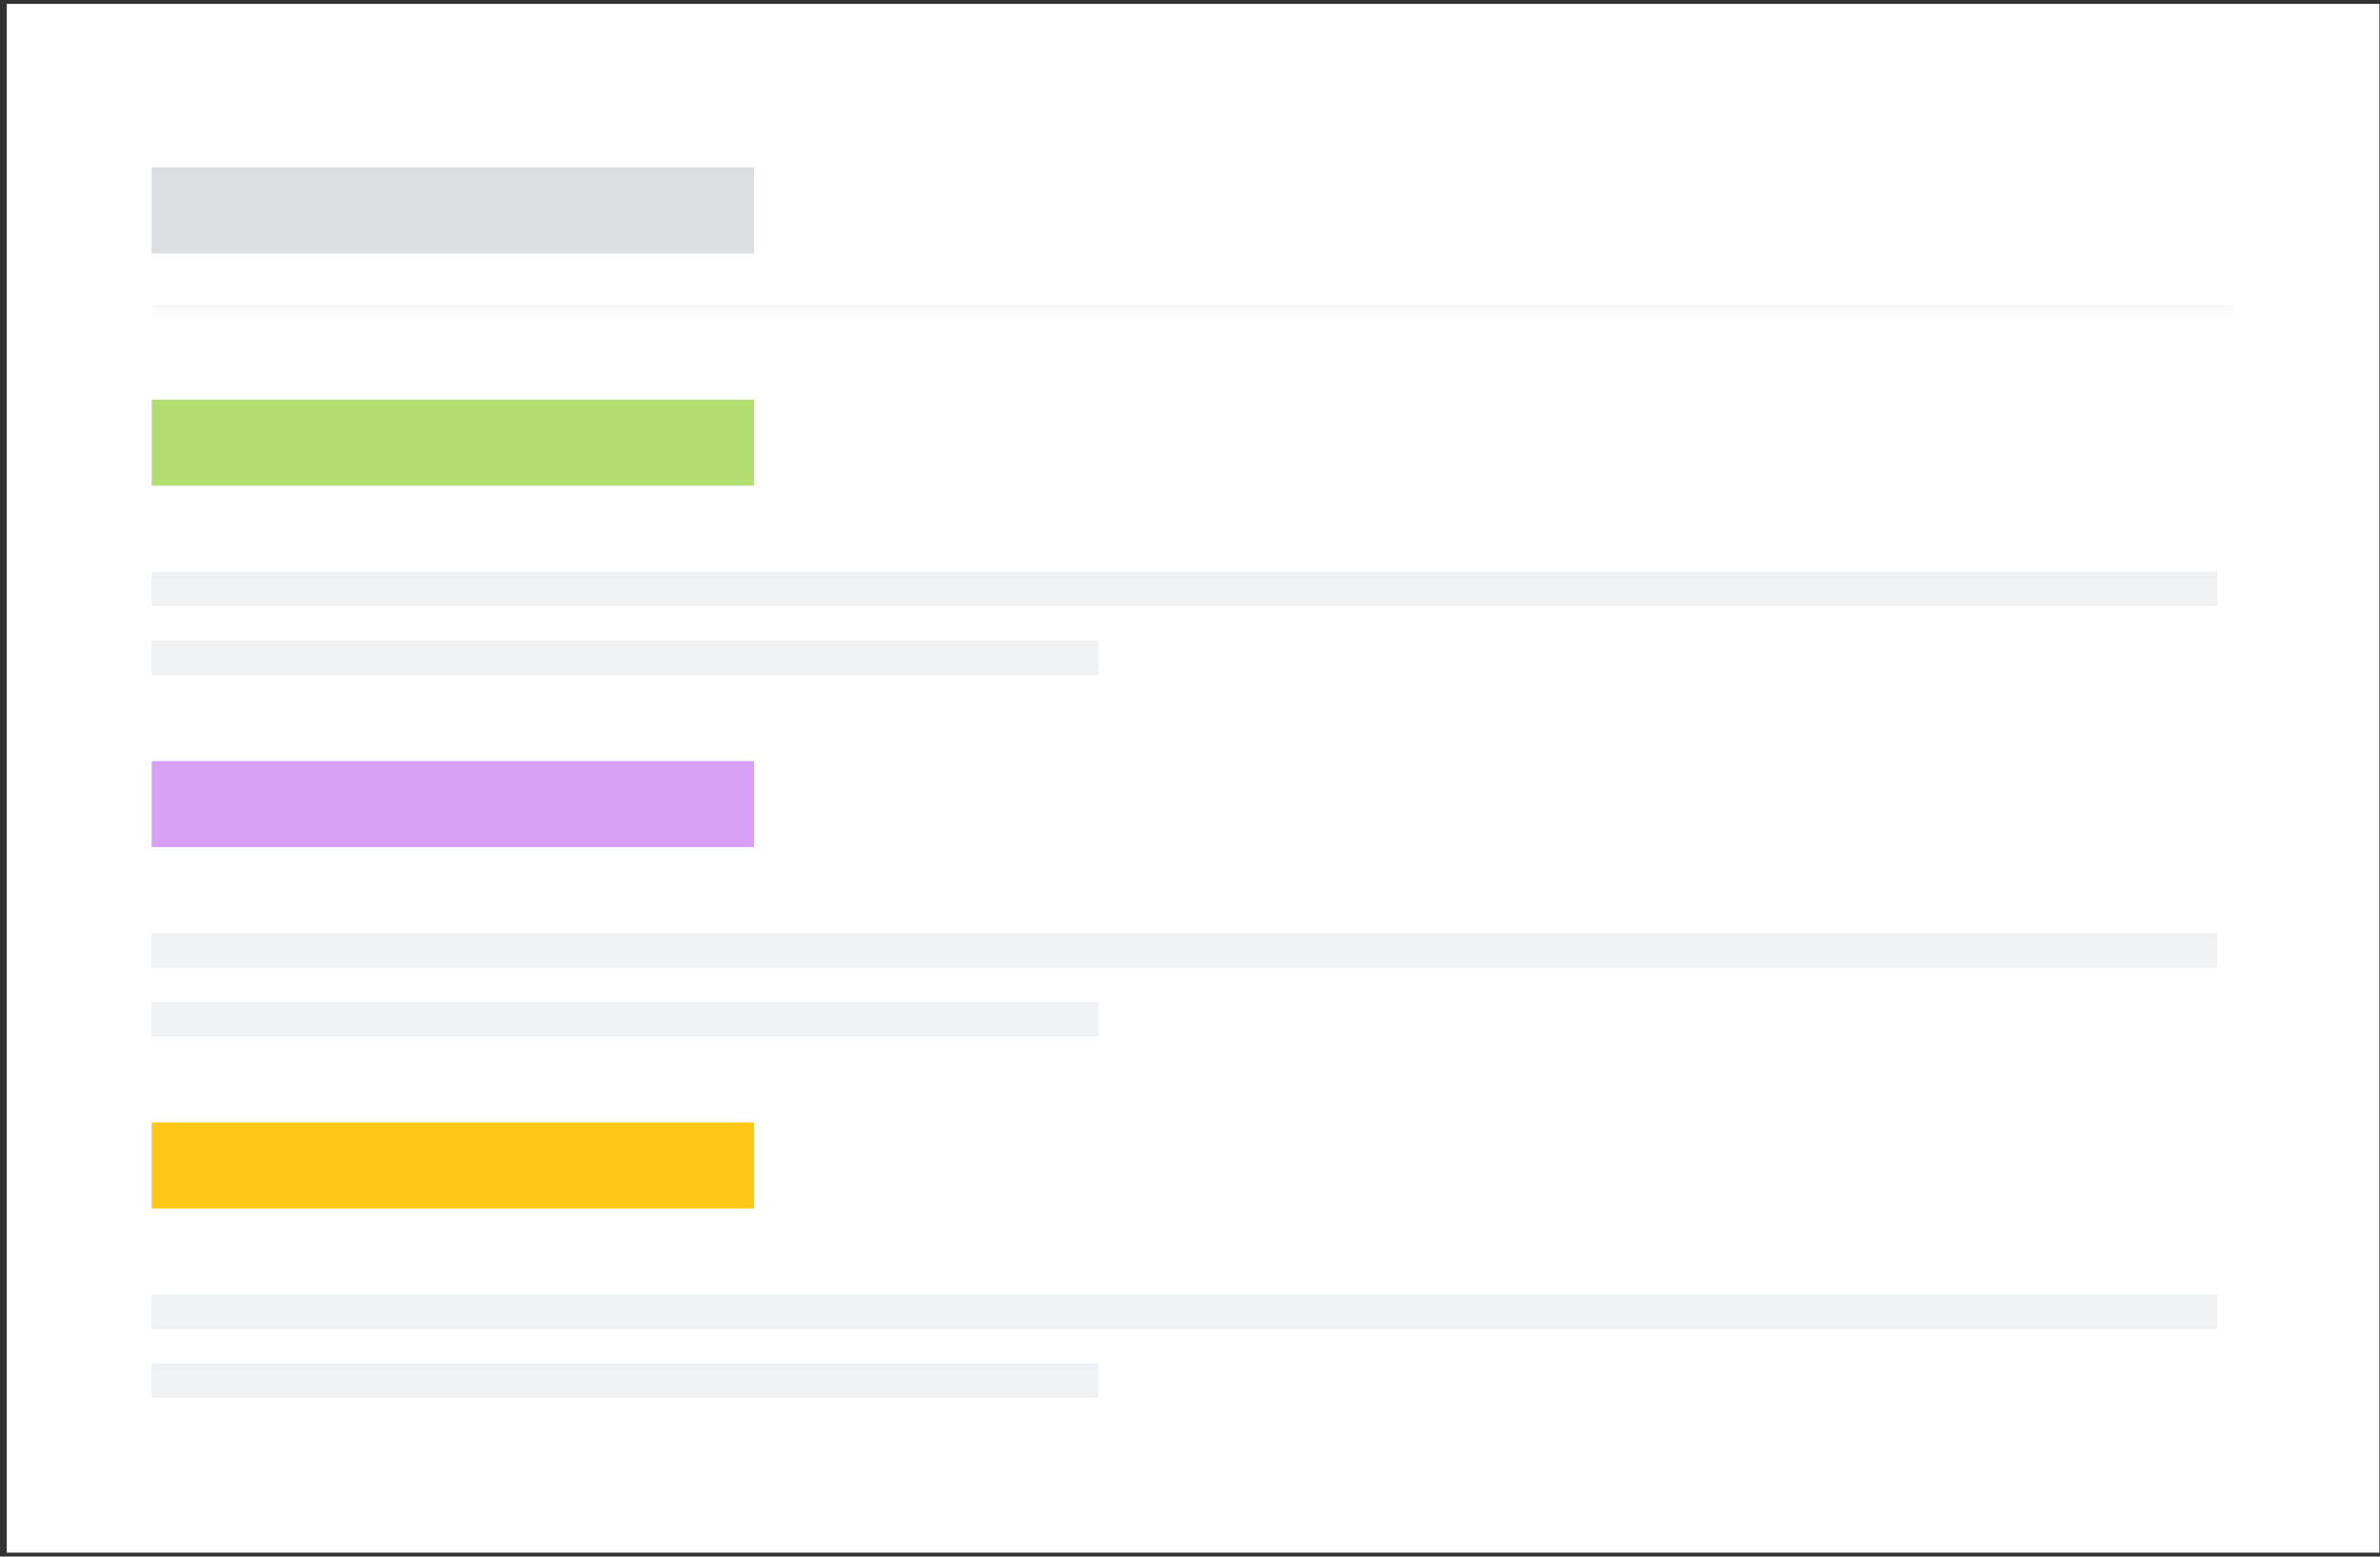 <svg width="321" height="210" viewBox="0 0 321 210" fill="none" xmlns="http://www.w3.org/2000/svg">
<rect x="0" y="0" width="321" height="210" fill="#333333" stroke="none"/>
<rect width="320" height="208.952" transform="translate(0.915 0.524)" fill="white"/>
<mask id="path-1-inside-1_371_1247" fill="white">
<path d="M20.453 14.454L301.378 14.454L301.378 42.314L20.453 42.314L20.453 14.454Z"/>
</mask>
<path d="M301.378 41.093L20.453 41.093L20.453 43.535L301.378 43.535L301.378 41.093Z" fill="#F8F8F8" mask="url(#path-1-inside-1_371_1247)"/>
<rect x="20.453" y="22.58" width="81.259" height="11.608" fill="#DDDEE1"/>
<rect x="20.453" y="53.923" width="81.259" height="11.608" fill="#B3DF72"/>
<rect x="20.453" y="77.14" width="278.603" height="4.643" fill="#F0F1F2"/>
<rect x="20.453" y="86.427" width="127.693" height="4.643" fill="#F0F1F2"/>
<rect x="20.453" y="102.678" width="81.259" height="11.608" fill="#D8A0F7"/>
<rect x="20.453" y="125.895" width="278.603" height="4.643" fill="#F0F1F2"/>
<rect x="20.453" y="135.182" width="127.693" height="4.643" fill="#F0F1F2"/>
<rect x="20.453" y="151.434" width="81.259" height="11.608" fill="#FFC716"/>
<rect x="20.453" y="174.651" width="278.603" height="4.643" fill="#F0F1F2"/>
<rect x="20.453" y="183.938" width="127.693" height="4.643" fill="#F0F1F2"/>
</svg>